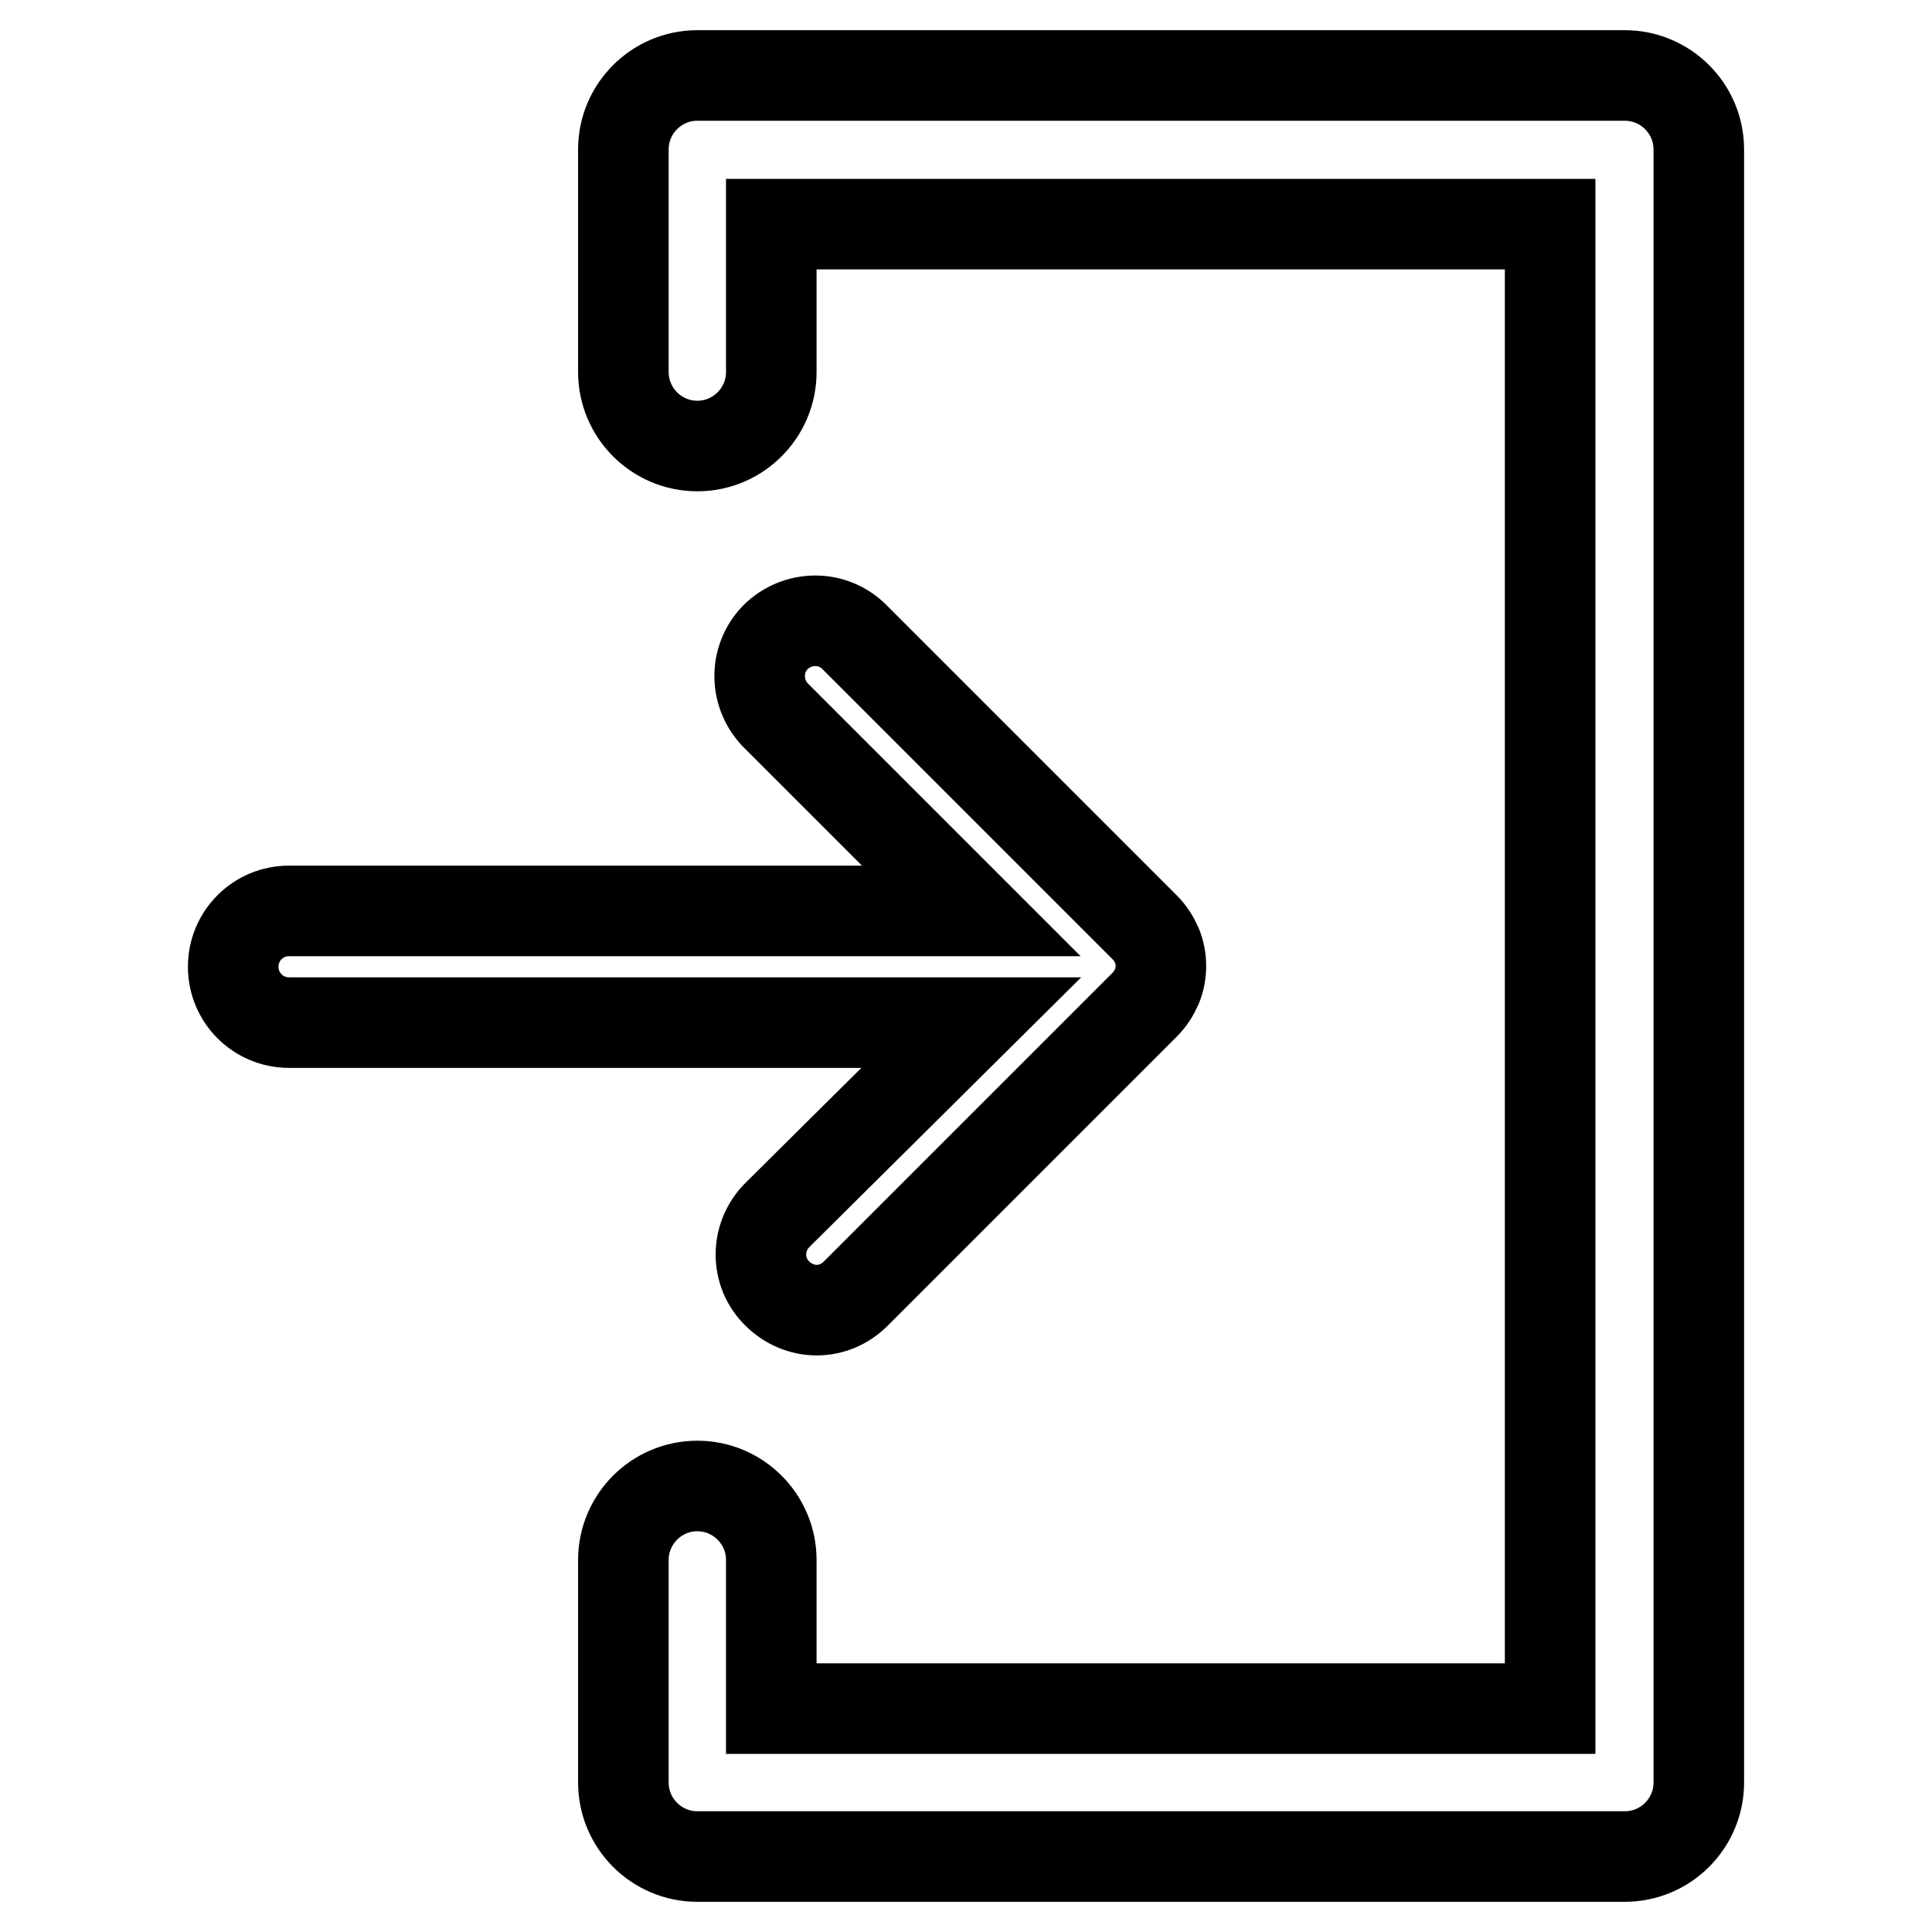 <?xml version="1.0" encoding="utf-8"?>
<!-- Svg Vector Icons : http://www.onlinewebfonts.com/icon -->
<!DOCTYPE svg PUBLIC "-//W3C//DTD SVG 1.1//EN" "http://www.w3.org/Graphics/SVG/1.1/DTD/svg11.dtd">
<svg version="1.1" xmlns="http://www.w3.org/2000/svg" xmlns:xlink="http://www.w3.org/1999/xlink" x="0px" y="0px" viewBox="0 0 256 256" enable-background="new 0 0 256 256" xml:space="preserve">
<g> <path stroke-width="12" fill-opacity="0" stroke="#000000"  d="M215.3,10H92.4c-5.4,0-9.8,4.4-9.8,9.8v29.5c0,5.4,4.4,9.8,9.8,9.8s9.8-4.4,9.8-9.8V29.7h103.2v196.7H102.2 v-19.7c0-5.4-4.4-9.8-9.8-9.8s-9.8,4.4-9.8,9.8v29.5c0,5.4,4.4,9.8,9.8,9.8l0,0h122.9c5.4,0,9.8-4.4,9.8-9.8l0,0V19.8 C225.1,14.4,220.7,10,215.3,10L215.3,10z"/> <path stroke-width="12" fill-opacity="0" stroke="#000000"  d="M103,161c-2.9,2.9-2.9,7.6,0,10.4c1.4,1.4,3.3,2.2,5.2,2.2c2,0,3.8-0.8,5.2-2.2l38.3-38.3 c0.7-0.7,1.2-1.5,1.6-2.4c0.7-1.7,0.7-3.7,0-5.4c-0.4-0.9-0.9-1.7-1.6-2.4l-38.3-38.3c-2.8-3-7.4-3.1-10.4-0.4 c-3,2.8-3.1,7.4-0.4,10.4c0.1,0.1,0.2,0.2,0.4,0.4l25.7,25.7H38.3c-4.1,0-7.4,3.3-7.4,7.4c0,4.1,3.3,7.4,7.4,7.4h90.4L103,161z"/></g>
</svg>